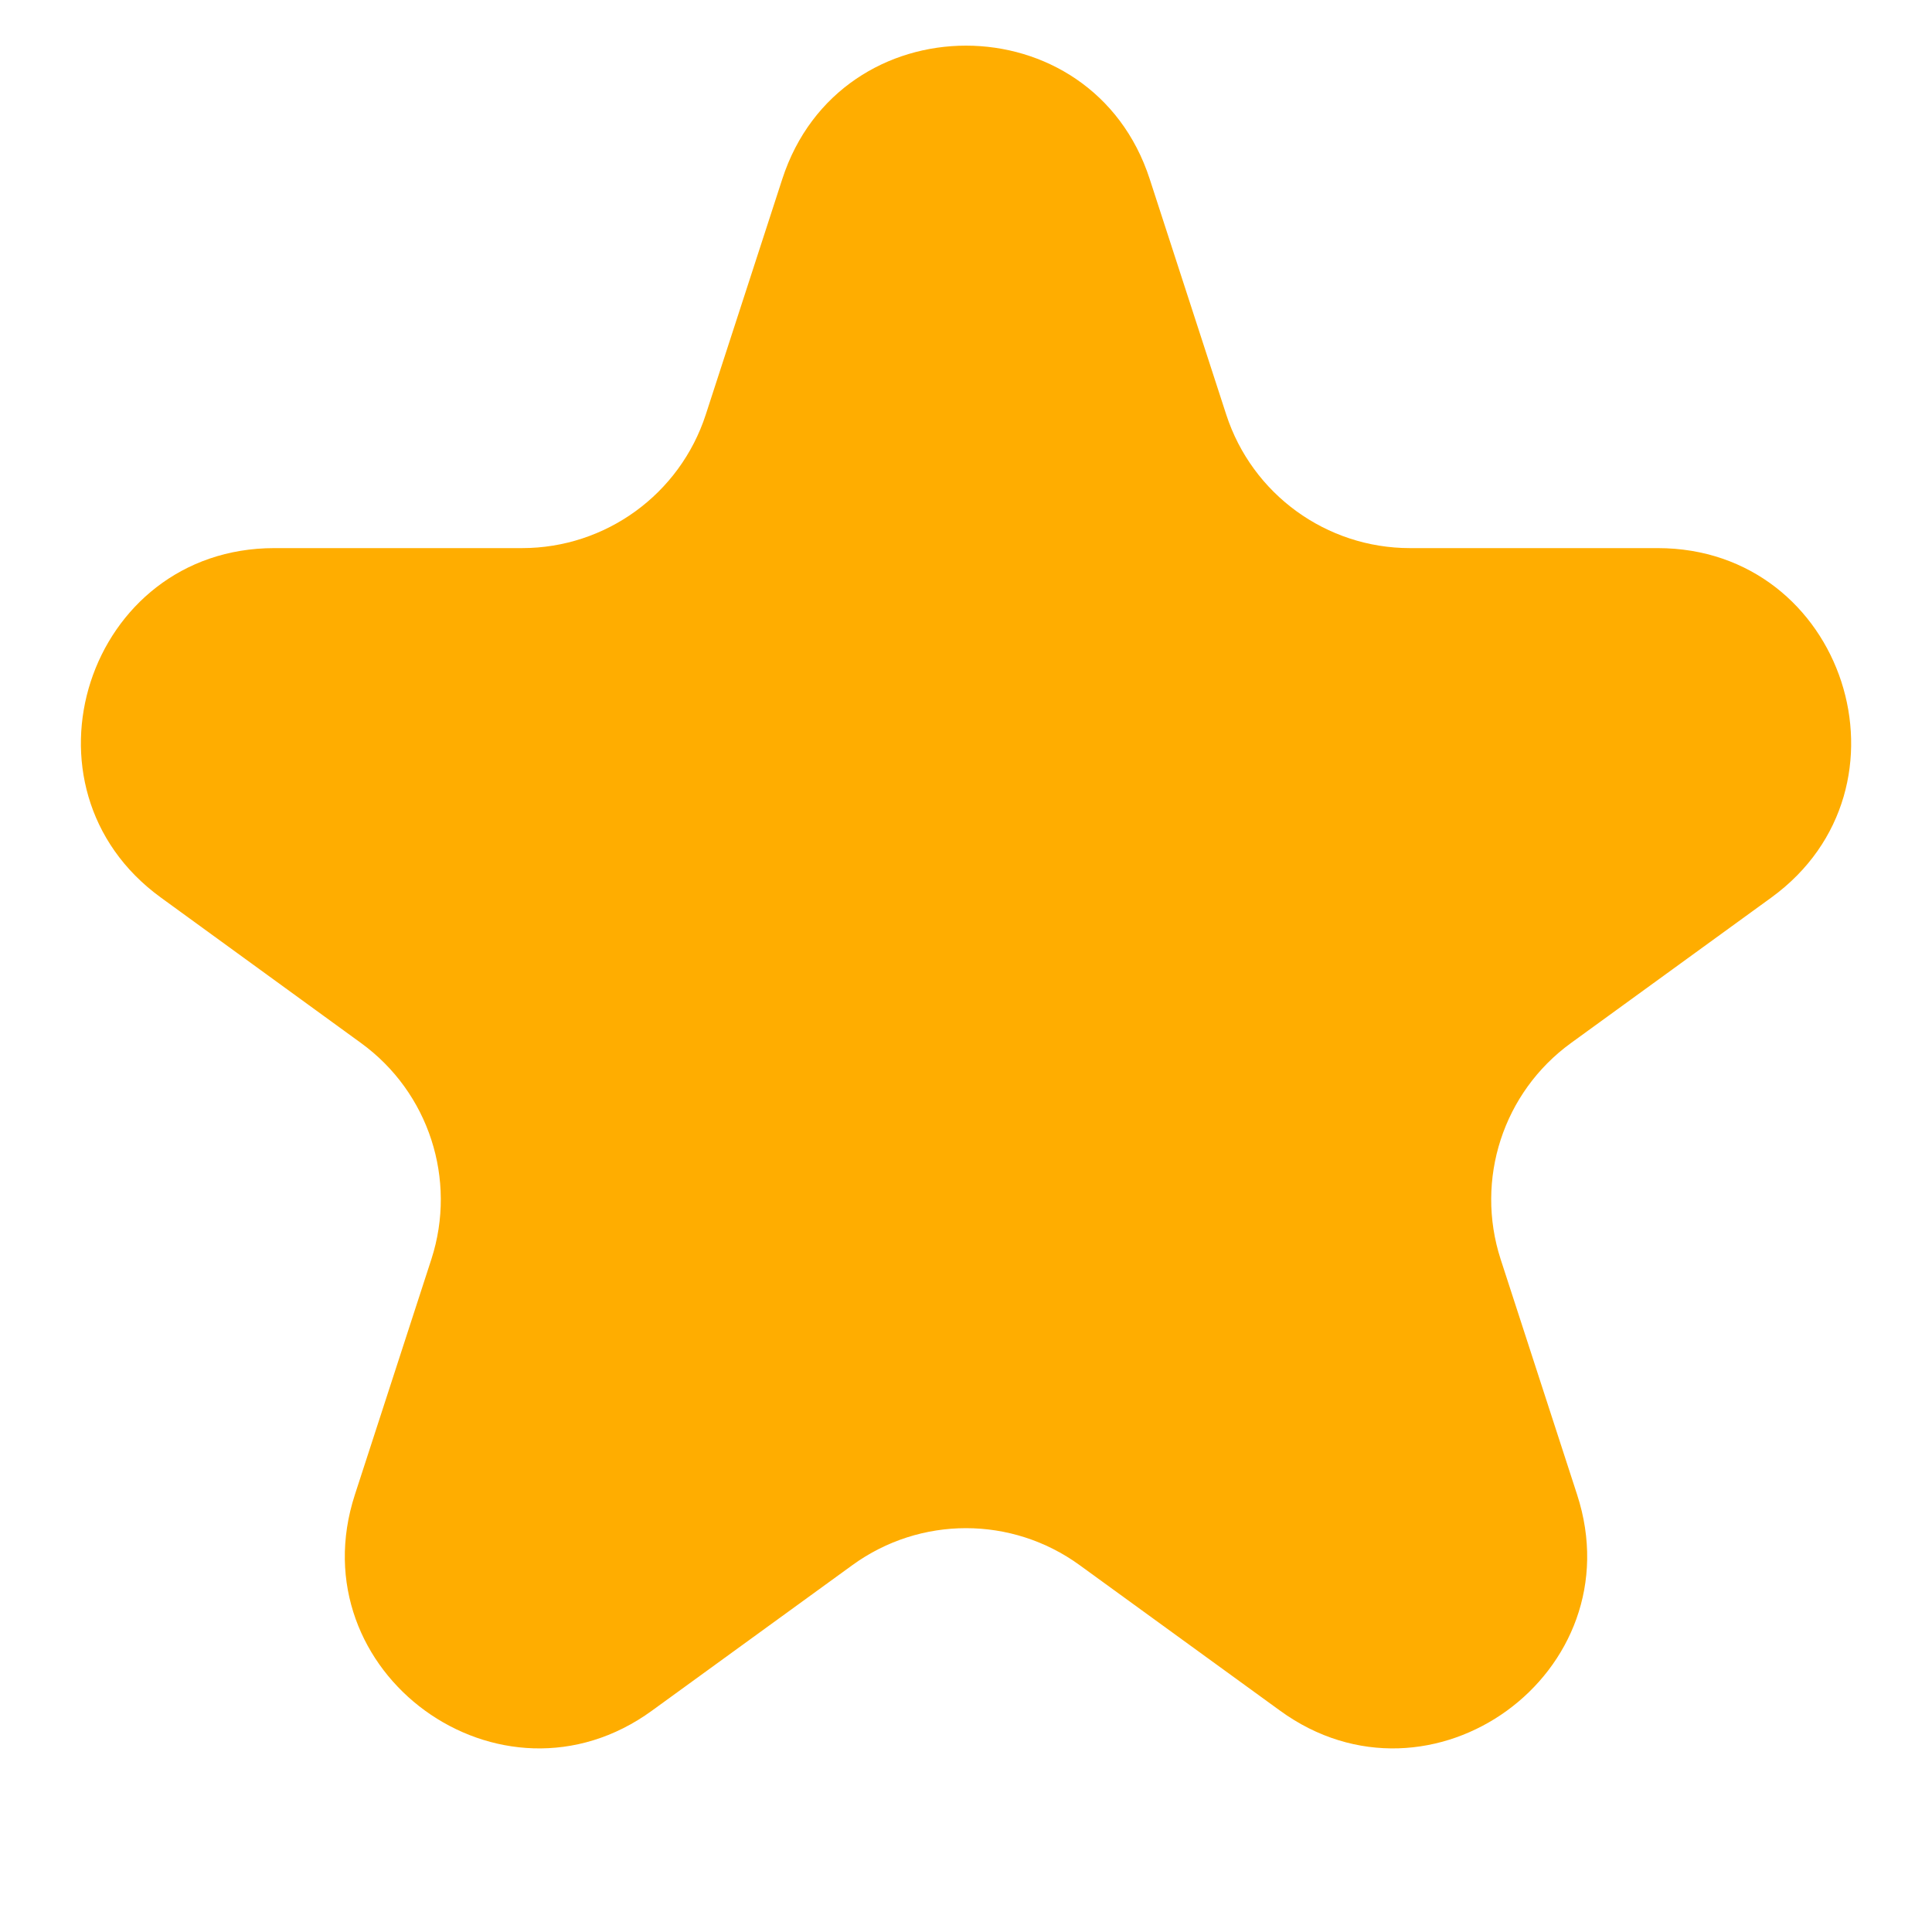 <svg width="10" height="10" viewBox="0 0 10 10" fill="none" xmlns="http://www.w3.org/2000/svg">
<path d="M4.049 0.927C4.348 0.006 5.652 0.006 5.951 0.927L6.347 2.146C6.481 2.558 6.865 2.837 7.298 2.837H8.58C9.548 2.837 9.951 4.077 9.168 4.646L8.131 5.399C7.78 5.654 7.634 6.105 7.767 6.517L8.163 7.736C8.463 8.657 7.408 9.424 6.625 8.854L5.588 8.101C5.237 7.846 4.763 7.846 4.412 8.101L3.375 8.854C2.592 9.424 1.537 8.657 1.837 7.736L2.233 6.517C2.366 6.105 2.22 5.654 1.869 5.399L0.833 4.646C0.049 4.077 0.452 2.837 1.42 2.837H2.702C3.135 2.837 3.519 2.558 3.653 2.146L4.049 0.927Z" fill="#FFAD00"/>
</svg>
